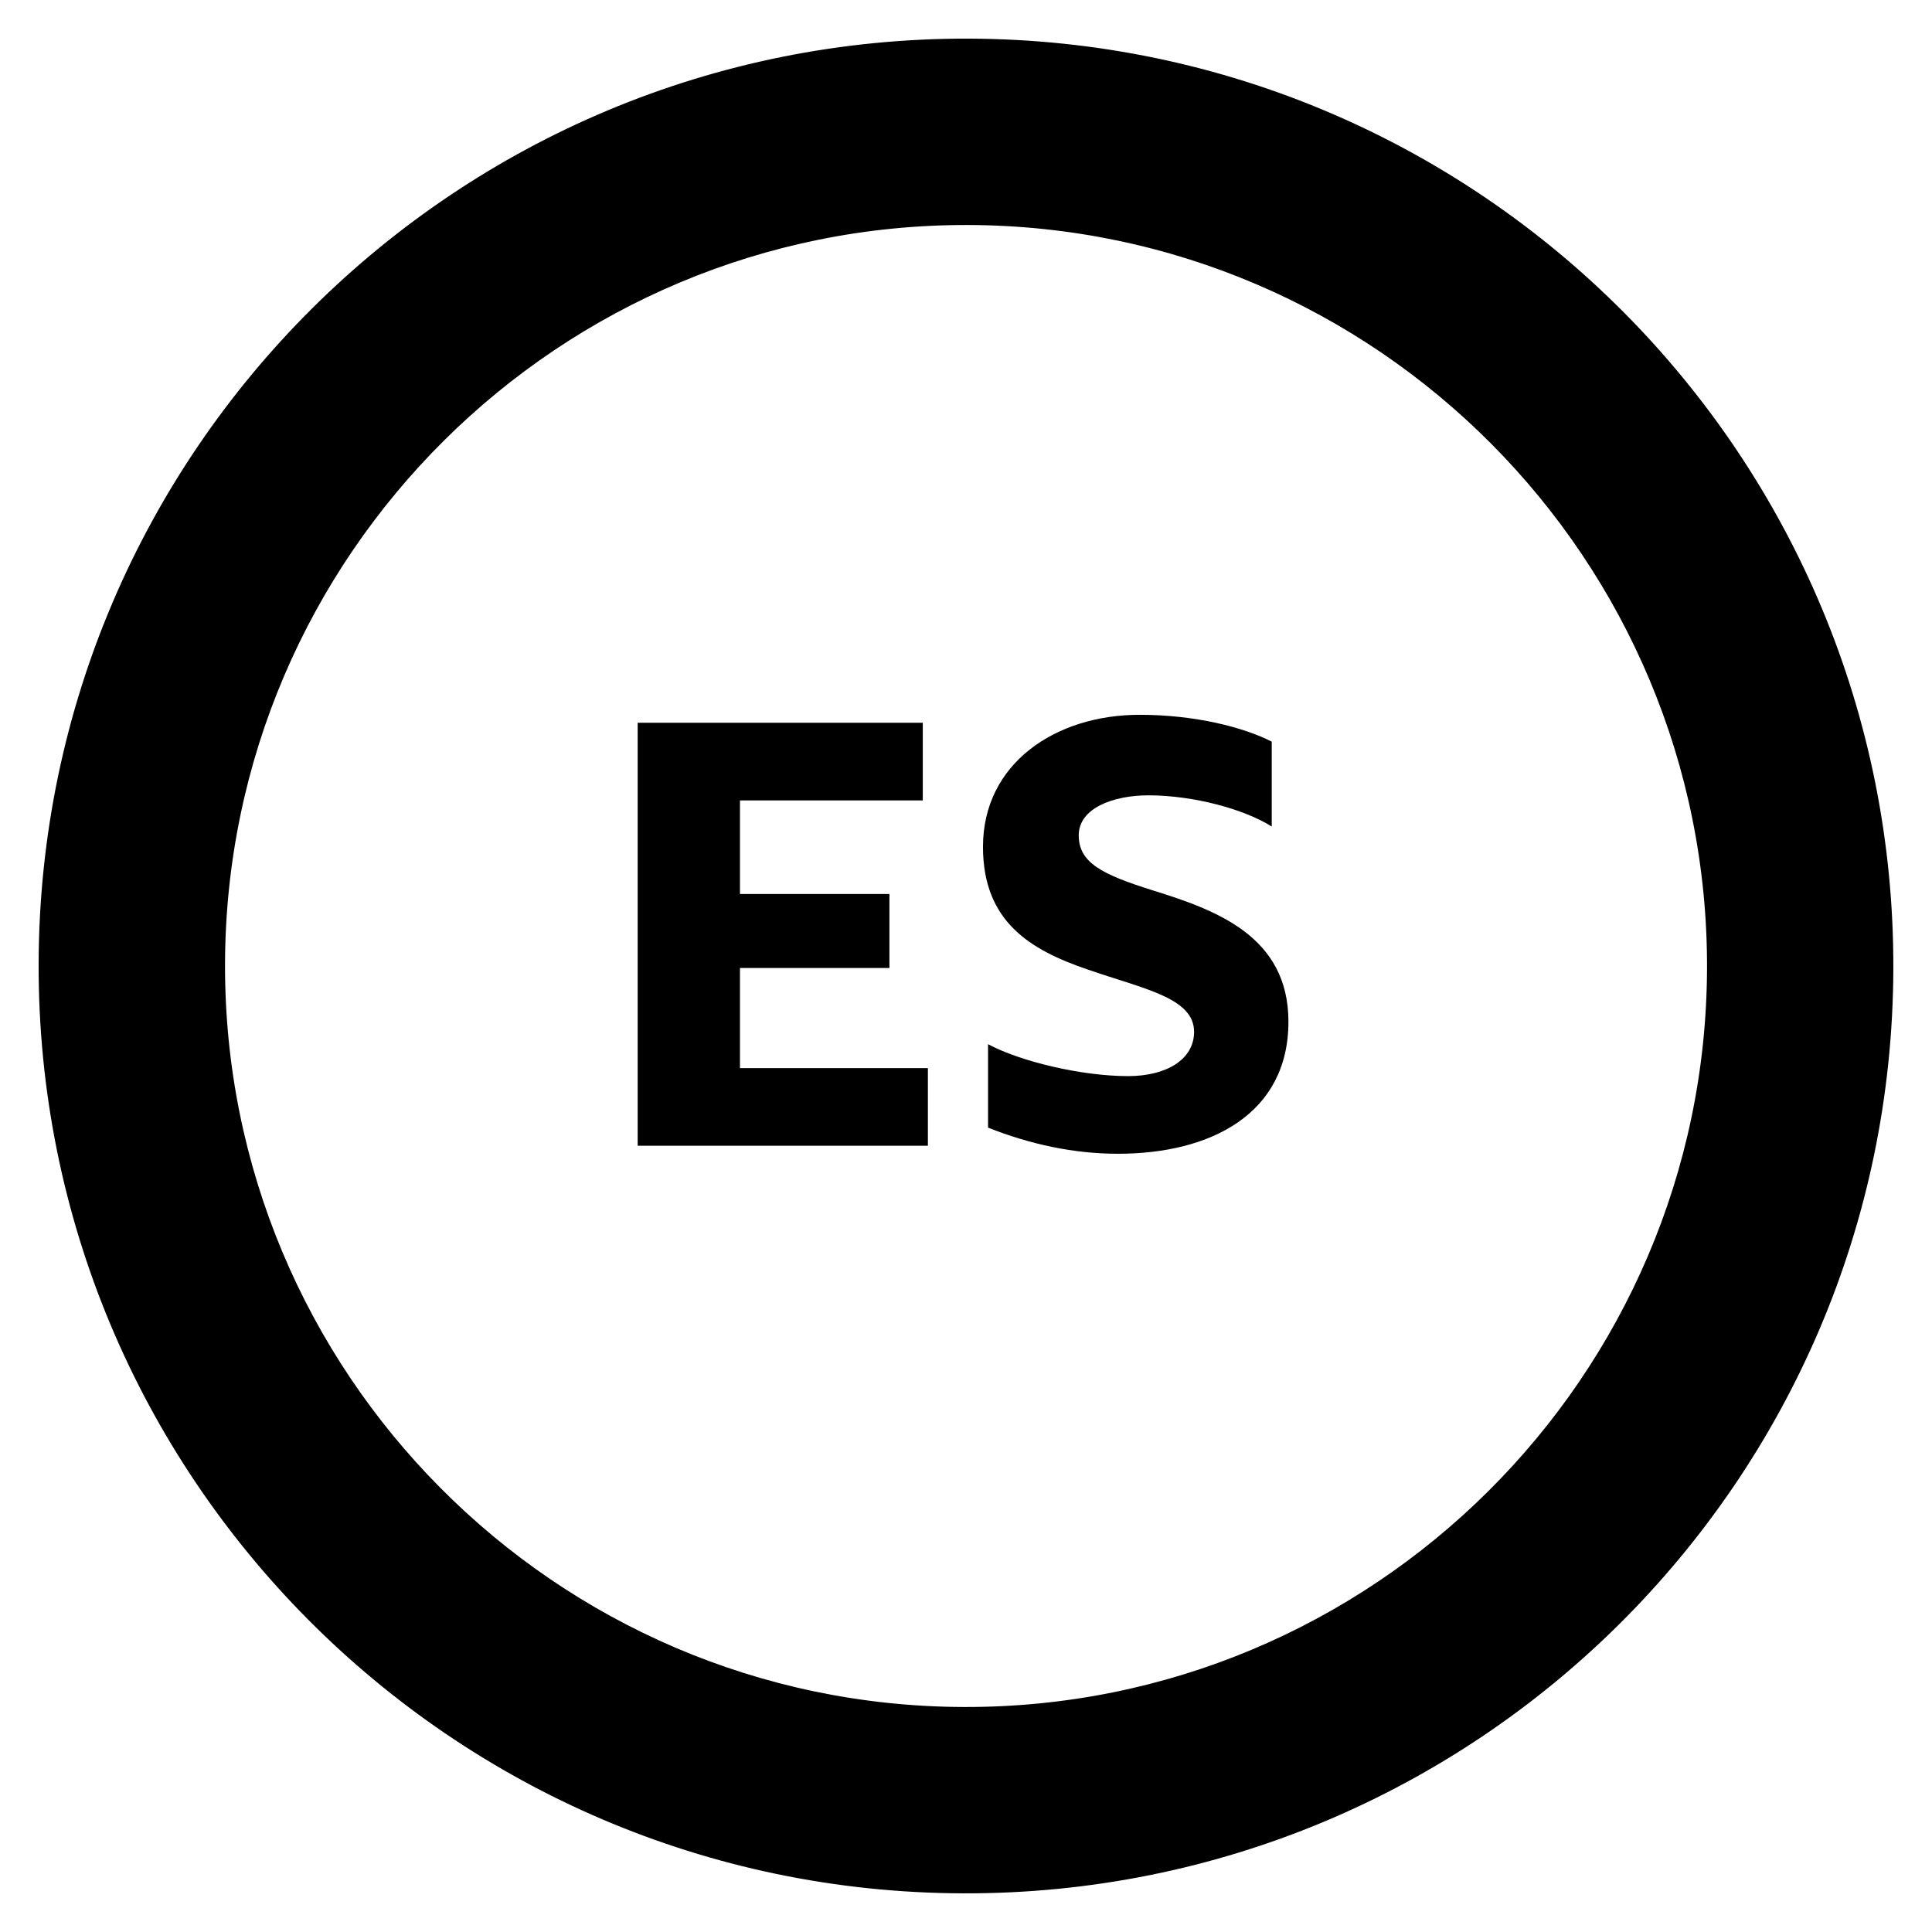 <?xml version="1.0" encoding="utf-8"?>
<!-- Generator: Adobe Illustrator 16.0.0, SVG Export Plug-In . SVG Version: 6.00 Build 0)  -->
<!DOCTYPE svg PUBLIC "-//W3C//DTD SVG 1.1//EN" "http://www.w3.org/Graphics/SVG/1.1/DTD/svg11.dtd">
<svg version="1.1" id="Layer_1" xmlns="http://www.w3.org/2000/svg" xmlns:xlink="http://www.w3.org/1999/xlink" x="0px" y="0px"
	 width="70.866px" height="70.866px" viewBox="0 0 70.866 70.866" enable-background="new 0 0 70.866 70.866" xml:space="preserve">
<g>
	<defs>
		<rect id="SVGID_1_" width="70.866" height="70.866"/>
	</defs>
	<clipPath id="SVGID_2_">
		<use xlink:href="#SVGID_1_"  overflow="visible"/>
	</clipPath>
	<path clip-path="url(#SVGID_2_)" d="M35.542,1.417C16.757,1.358,1.478,16.538,1.417,35.324
		C1.354,54.106,16.539,69.388,35.322,69.448c18.785,0.062,34.066-15.122,34.126-33.905C69.51,16.758,54.328,1.479,35.542,1.417
		 M35.345,62.613C20.355,62.564,8.205,50.335,8.254,35.347C8.299,20.358,20.532,8.208,35.519,8.253
		c14.99,0.049,27.143,12.278,27.095,27.268C62.564,50.51,50.335,62.661,35.345,62.613"/>
	<polygon clip-path="url(#SVGID_2_)" points="23.39,26.511 33.848,26.511 33.848,29.359 27.142,29.359 27.142,32.792 32.624,32.792 
		32.624,35.506 27.142,35.506 27.142,39.179 34.035,39.179 34.035,42.026 23.39,42.026 	"/>
	<path clip-path="url(#SVGID_2_)" d="M36.241,38.301c1.197,0.639,3.434,1.171,5.137,1.171c1.41,0,2.421-0.612,2.421-1.623
		c0-1.251-1.836-1.57-3.912-2.29c-2.102-0.718-3.831-1.756-3.831-4.497c0-3.06,2.66-4.843,5.747-4.843
		c2.022,0,3.806,0.453,4.844,0.985v3.113c-1.011-0.639-2.874-1.144-4.524-1.144c-1.304,0-2.555,0.479-2.555,1.463
		c0,1.012,0.852,1.437,2.715,2.023c2.315,0.719,4.977,1.677,4.977,4.817c0,3.38-2.848,4.844-6.254,4.844
		c-1.623,0-3.22-0.347-4.764-0.958V38.301z"/>
</g>
</svg>
